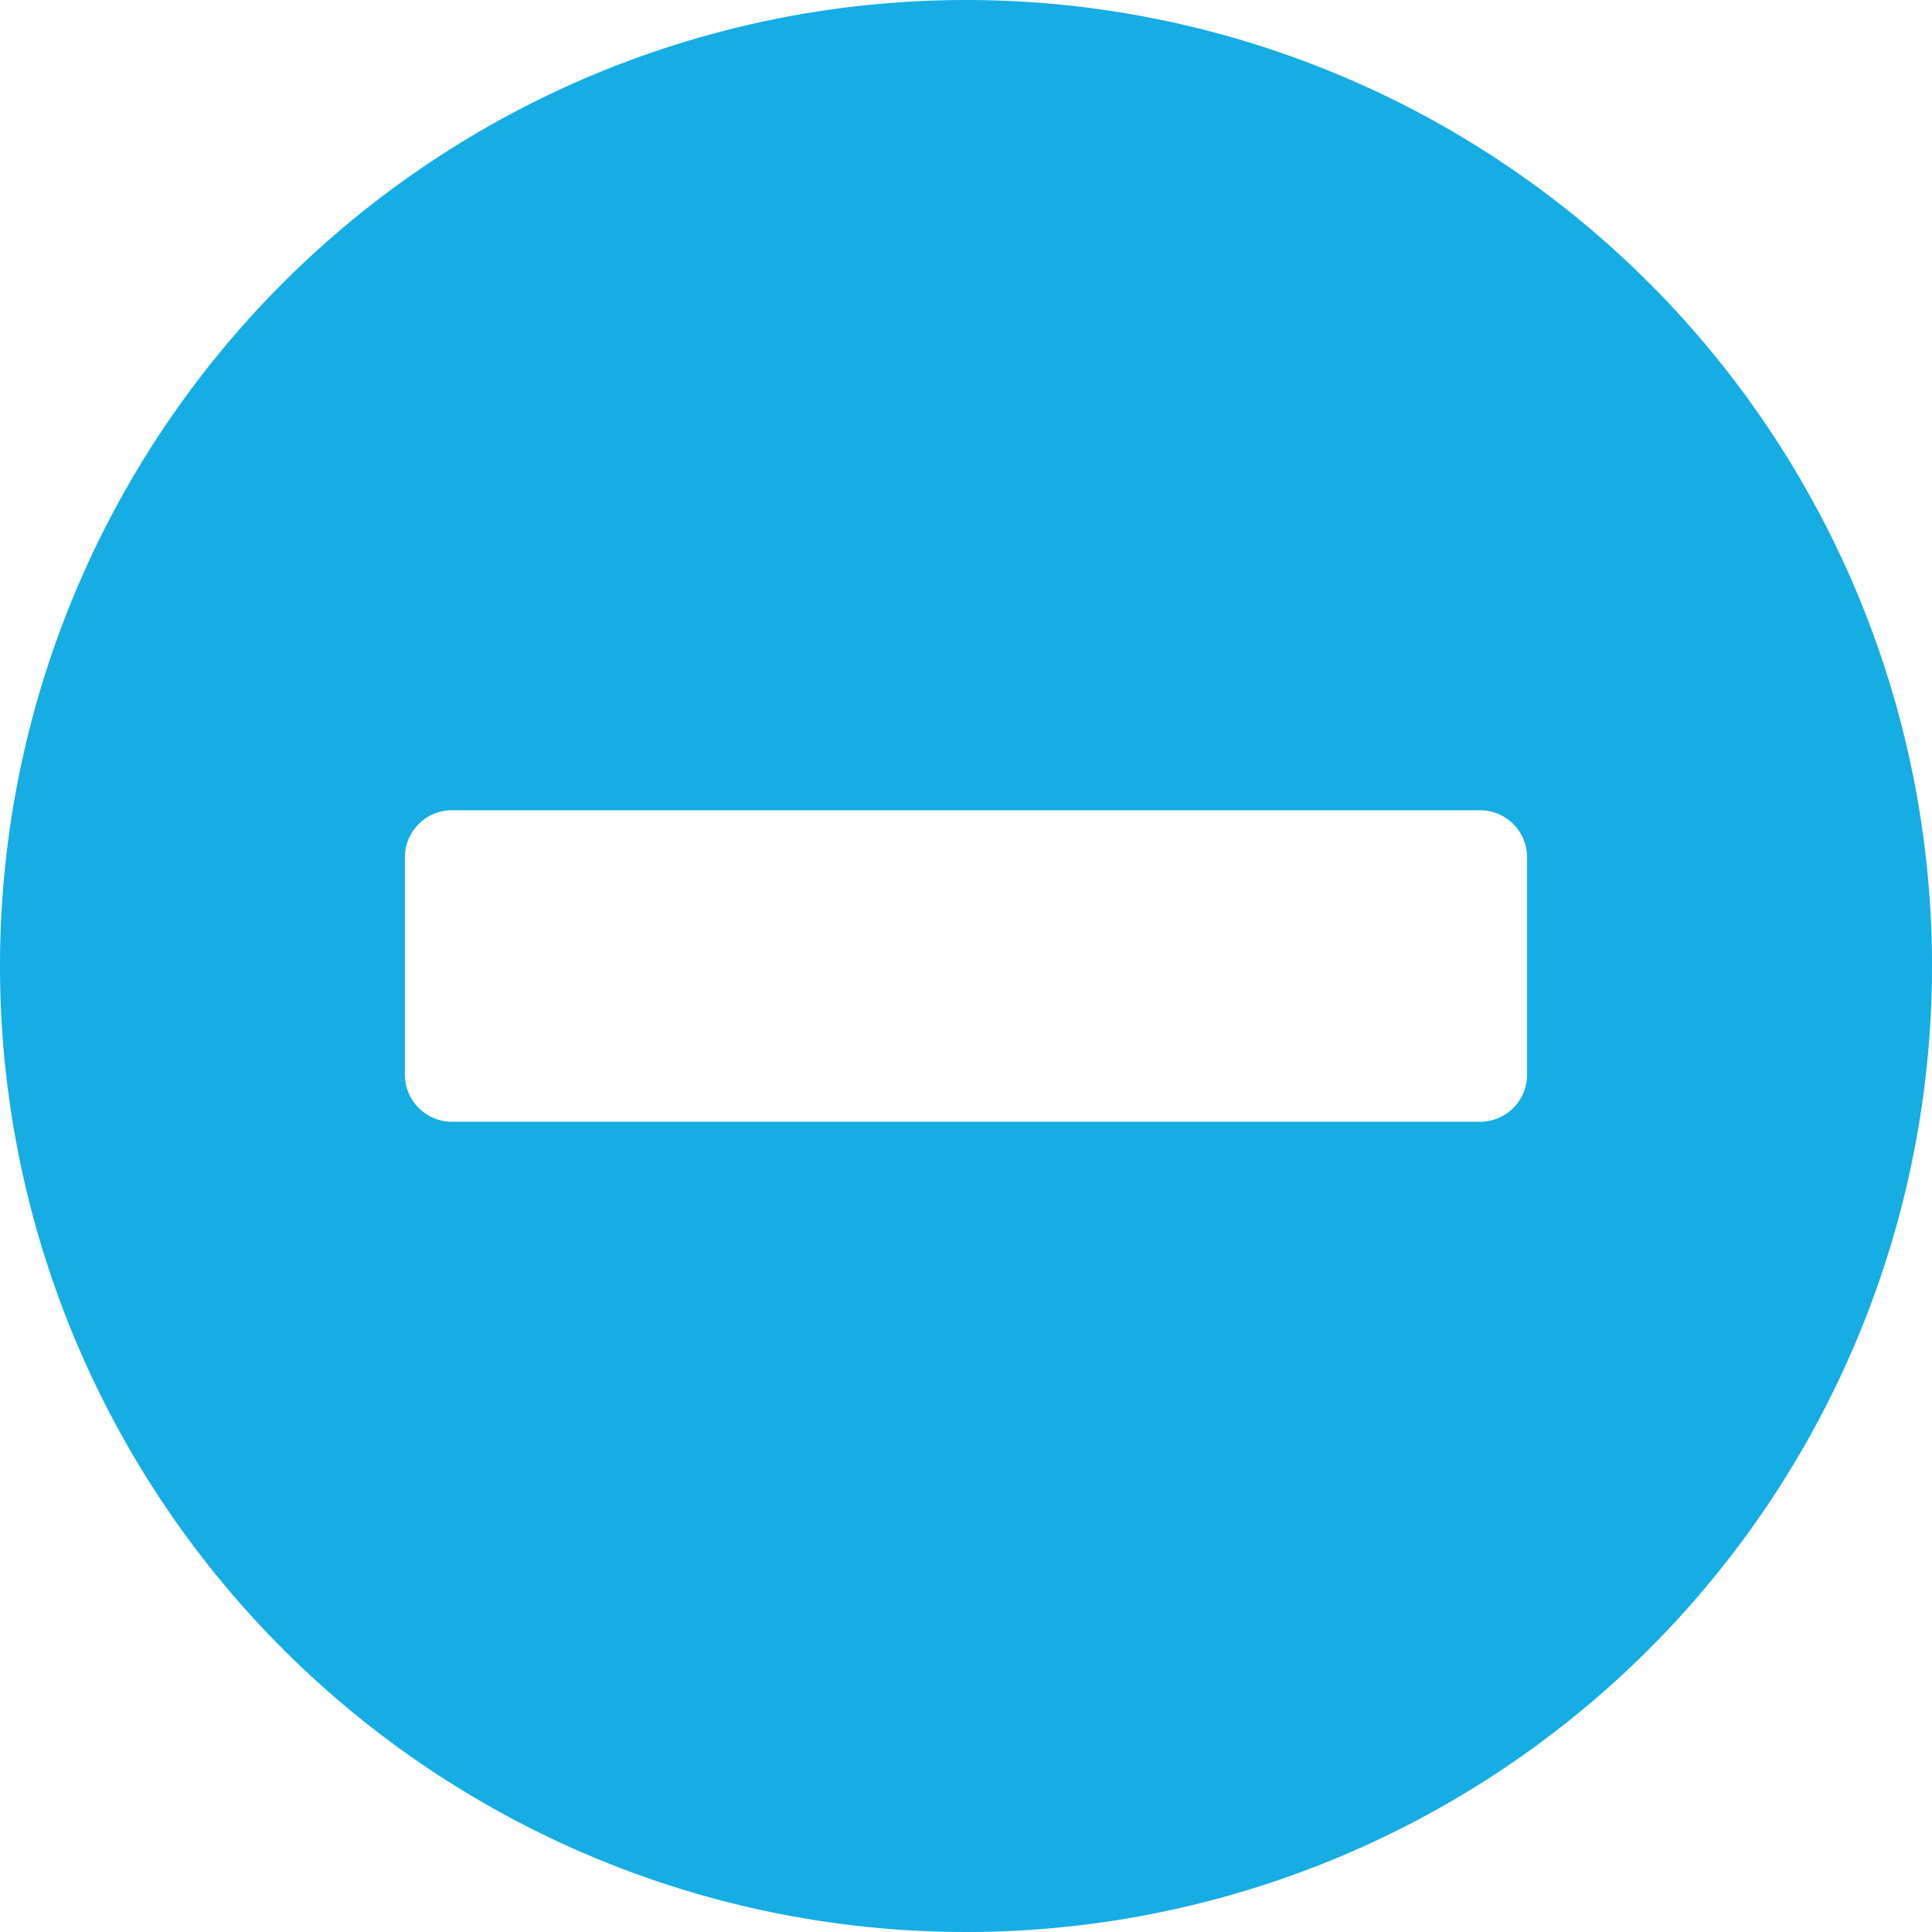 <svg id="Calque_2" data-name="Calque 2" xmlns="http://www.w3.org/2000/svg" viewBox="0 0 48 48"><path d="M24,0A24,24,0,1,0,48,24,24,24,0,0,0,24,0ZM11.23,27.87a1.17,1.17,0,0,1-1.17-1.16V21.29a1.17,1.17,0,0,1,1.17-1.16H36.77a1.17,1.17,0,0,1,1.17,1.16v5.42a1.17,1.17,0,0,1-1.17,1.16Z" style="fill:#15ade4"/></svg>
